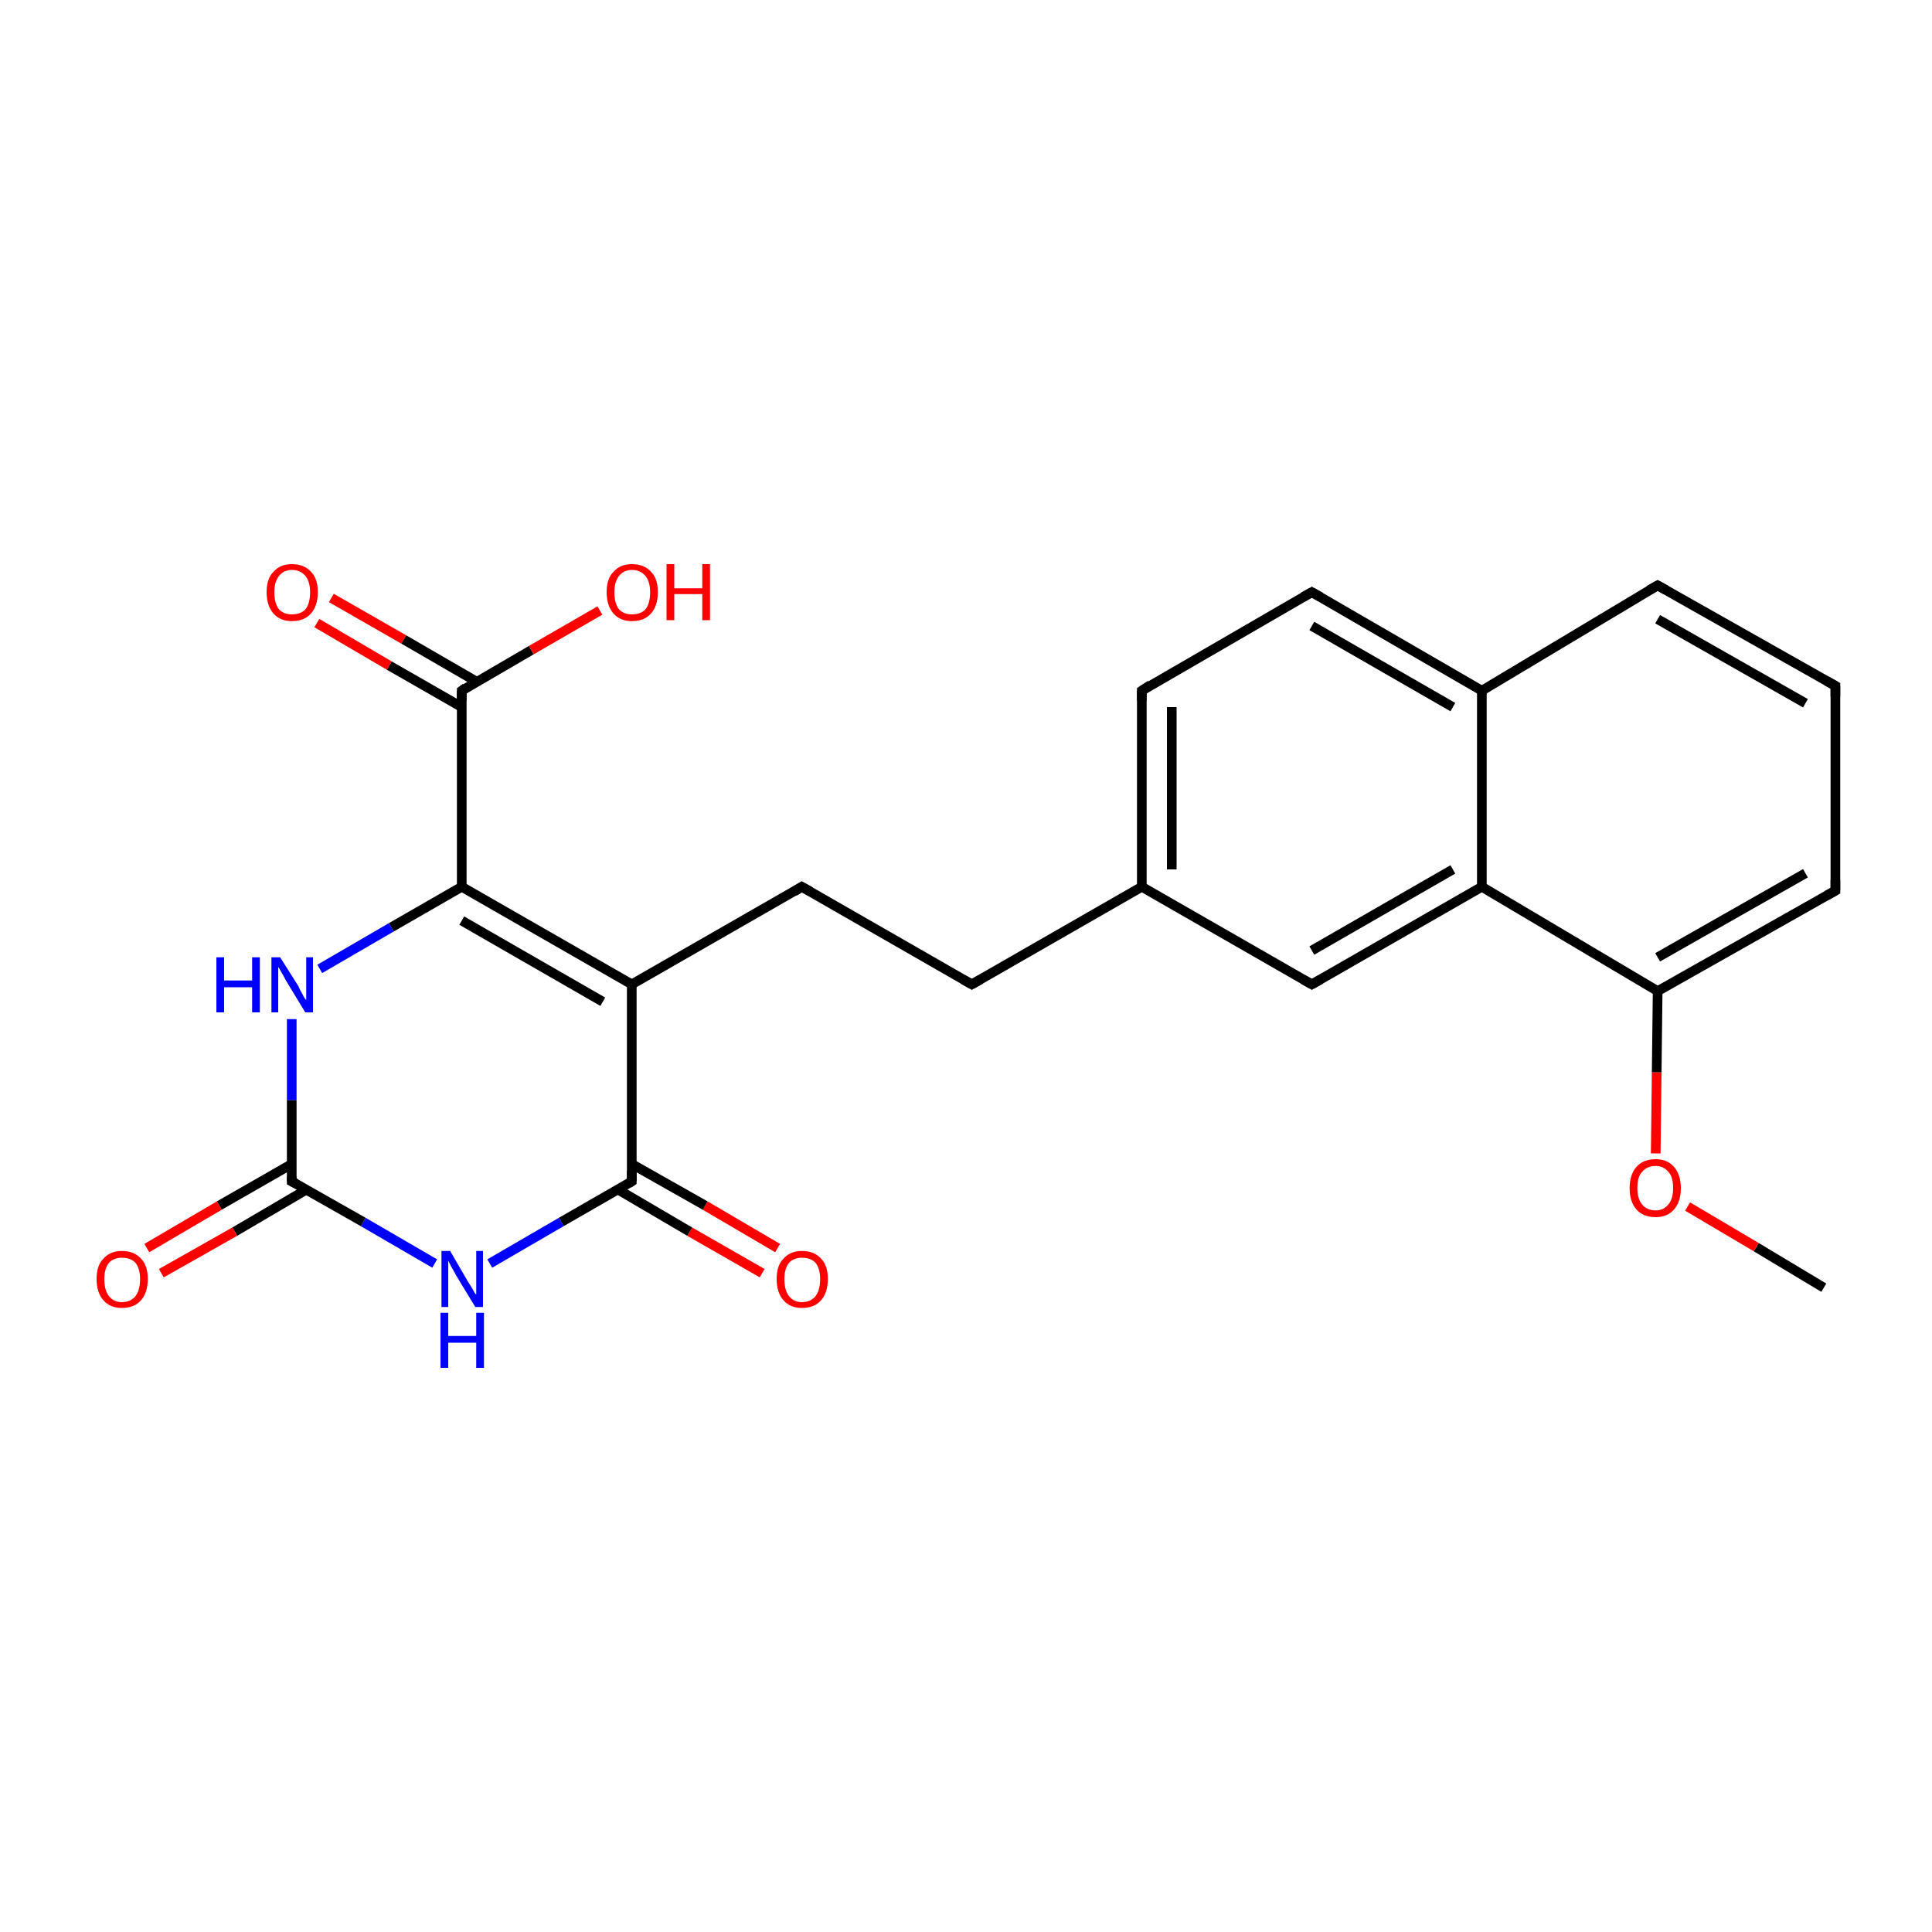 <?xml version='1.0' encoding='iso-8859-1'?>
<svg version='1.1' baseProfile='full'
              xmlns='http://www.w3.org/2000/svg'
                      xmlns:rdkit='http://www.rdkit.org/xml'
                      xmlns:xlink='http://www.w3.org/1999/xlink'
                  xml:space='preserve'
width='200px' height='200px' viewBox='0 0 200 200'>
<!-- END OF HEADER -->
<rect style='opacity:1.0;fill:#FFFFFF;stroke:none' width='200.0' height='200.0' x='0.0' y='0.0'> </rect>
<path class='bond-0 atom-24 atom-23' d='M 188.8,133.3 L 181.8,129.1' style='fill:none;fill-rule:evenodd;stroke:#000000;stroke-width:1.0px;stroke-linecap:butt;stroke-linejoin:miter;stroke-opacity:1' />
<path class='bond-0 atom-24 atom-23' d='M 181.8,129.1 L 174.7,124.9' style='fill:none;fill-rule:evenodd;stroke:#FF0000;stroke-width:1.0px;stroke-linecap:butt;stroke-linejoin:miter;stroke-opacity:1' />
<path class='bond-1 atom-23 atom-22' d='M 171.4,119.4 L 171.5,111.0' style='fill:none;fill-rule:evenodd;stroke:#FF0000;stroke-width:1.0px;stroke-linecap:butt;stroke-linejoin:miter;stroke-opacity:1' />
<path class='bond-1 atom-23 atom-22' d='M 171.5,111.0 L 171.6,102.6' style='fill:none;fill-rule:evenodd;stroke:#000000;stroke-width:1.0px;stroke-linecap:butt;stroke-linejoin:miter;stroke-opacity:1' />
<path class='bond-2 atom-22 atom-21' d='M 171.6,102.6 L 190.0,92.2' style='fill:none;fill-rule:evenodd;stroke:#000000;stroke-width:1.0px;stroke-linecap:butt;stroke-linejoin:miter;stroke-opacity:1' />
<path class='bond-2 atom-22 atom-21' d='M 171.6,99.1 L 186.9,90.4' style='fill:none;fill-rule:evenodd;stroke:#000000;stroke-width:1.0px;stroke-linecap:butt;stroke-linejoin:miter;stroke-opacity:1' />
<path class='bond-3 atom-22 atom-15' d='M 171.6,102.6 L 153.4,91.8' style='fill:none;fill-rule:evenodd;stroke:#000000;stroke-width:1.0px;stroke-linecap:butt;stroke-linejoin:miter;stroke-opacity:1' />
<path class='bond-4 atom-21 atom-20' d='M 190.0,92.2 L 190.0,71.0' style='fill:none;fill-rule:evenodd;stroke:#000000;stroke-width:1.0px;stroke-linecap:butt;stroke-linejoin:miter;stroke-opacity:1' />
<path class='bond-5 atom-14 atom-15' d='M 135.8,101.9 L 153.4,91.8' style='fill:none;fill-rule:evenodd;stroke:#000000;stroke-width:1.0px;stroke-linecap:butt;stroke-linejoin:miter;stroke-opacity:1' />
<path class='bond-5 atom-14 atom-15' d='M 135.8,98.4 L 150.4,90.0' style='fill:none;fill-rule:evenodd;stroke:#000000;stroke-width:1.0px;stroke-linecap:butt;stroke-linejoin:miter;stroke-opacity:1' />
<path class='bond-6 atom-14 atom-13' d='M 135.8,101.9 L 118.2,91.8' style='fill:none;fill-rule:evenodd;stroke:#000000;stroke-width:1.0px;stroke-linecap:butt;stroke-linejoin:miter;stroke-opacity:1' />
<path class='bond-7 atom-15 atom-18' d='M 153.4,91.8 L 153.4,71.5' style='fill:none;fill-rule:evenodd;stroke:#000000;stroke-width:1.0px;stroke-linecap:butt;stroke-linejoin:miter;stroke-opacity:1' />
<path class='bond-8 atom-20 atom-19' d='M 190.0,71.0 L 171.6,60.6' style='fill:none;fill-rule:evenodd;stroke:#000000;stroke-width:1.0px;stroke-linecap:butt;stroke-linejoin:miter;stroke-opacity:1' />
<path class='bond-8 atom-20 atom-19' d='M 186.9,72.8 L 171.6,64.1' style='fill:none;fill-rule:evenodd;stroke:#000000;stroke-width:1.0px;stroke-linecap:butt;stroke-linejoin:miter;stroke-opacity:1' />
<path class='bond-9 atom-12 atom-13' d='M 100.6,101.9 L 118.2,91.8' style='fill:none;fill-rule:evenodd;stroke:#000000;stroke-width:1.0px;stroke-linecap:butt;stroke-linejoin:miter;stroke-opacity:1' />
<path class='bond-10 atom-12 atom-11' d='M 100.6,101.9 L 83.0,91.8' style='fill:none;fill-rule:evenodd;stroke:#000000;stroke-width:1.0px;stroke-linecap:butt;stroke-linejoin:miter;stroke-opacity:1' />
<path class='bond-11 atom-13 atom-16' d='M 118.2,91.8 L 118.2,71.5' style='fill:none;fill-rule:evenodd;stroke:#000000;stroke-width:1.0px;stroke-linecap:butt;stroke-linejoin:miter;stroke-opacity:1' />
<path class='bond-11 atom-13 atom-16' d='M 121.3,90.0 L 121.3,73.2' style='fill:none;fill-rule:evenodd;stroke:#000000;stroke-width:1.0px;stroke-linecap:butt;stroke-linejoin:miter;stroke-opacity:1' />
<path class='bond-12 atom-18 atom-19' d='M 153.4,71.5 L 171.6,60.6' style='fill:none;fill-rule:evenodd;stroke:#000000;stroke-width:1.0px;stroke-linecap:butt;stroke-linejoin:miter;stroke-opacity:1' />
<path class='bond-13 atom-18 atom-17' d='M 153.4,71.5 L 135.8,61.3' style='fill:none;fill-rule:evenodd;stroke:#000000;stroke-width:1.0px;stroke-linecap:butt;stroke-linejoin:miter;stroke-opacity:1' />
<path class='bond-13 atom-18 atom-17' d='M 150.4,73.2 L 135.8,64.8' style='fill:none;fill-rule:evenodd;stroke:#000000;stroke-width:1.0px;stroke-linecap:butt;stroke-linejoin:miter;stroke-opacity:1' />
<path class='bond-14 atom-16 atom-17' d='M 118.2,71.5 L 135.8,61.3' style='fill:none;fill-rule:evenodd;stroke:#000000;stroke-width:1.0px;stroke-linecap:butt;stroke-linejoin:miter;stroke-opacity:1' />
<path class='bond-15 atom-11 atom-10' d='M 83.0,91.8 L 65.4,101.9' style='fill:none;fill-rule:evenodd;stroke:#000000;stroke-width:1.0px;stroke-linecap:butt;stroke-linejoin:miter;stroke-opacity:1' />
<path class='bond-16 atom-9 atom-8' d='M 78.9,131.8 L 71.4,127.5' style='fill:none;fill-rule:evenodd;stroke:#FF0000;stroke-width:1.0px;stroke-linecap:butt;stroke-linejoin:miter;stroke-opacity:1' />
<path class='bond-16 atom-9 atom-8' d='M 71.4,127.5 L 63.9,123.1' style='fill:none;fill-rule:evenodd;stroke:#000000;stroke-width:1.0px;stroke-linecap:butt;stroke-linejoin:miter;stroke-opacity:1' />
<path class='bond-16 atom-9 atom-8' d='M 80.5,129.2 L 73.0,124.8' style='fill:none;fill-rule:evenodd;stroke:#FF0000;stroke-width:1.0px;stroke-linecap:butt;stroke-linejoin:miter;stroke-opacity:1' />
<path class='bond-16 atom-9 atom-8' d='M 73.0,124.8 L 65.4,120.5' style='fill:none;fill-rule:evenodd;stroke:#000000;stroke-width:1.0px;stroke-linecap:butt;stroke-linejoin:miter;stroke-opacity:1' />
<path class='bond-17 atom-10 atom-8' d='M 65.4,101.9 L 65.4,122.3' style='fill:none;fill-rule:evenodd;stroke:#000000;stroke-width:1.0px;stroke-linecap:butt;stroke-linejoin:miter;stroke-opacity:1' />
<path class='bond-18 atom-10 atom-3' d='M 65.4,101.9 L 47.8,91.8' style='fill:none;fill-rule:evenodd;stroke:#000000;stroke-width:1.0px;stroke-linecap:butt;stroke-linejoin:miter;stroke-opacity:1' />
<path class='bond-18 atom-10 atom-3' d='M 62.4,103.7 L 47.8,95.3' style='fill:none;fill-rule:evenodd;stroke:#000000;stroke-width:1.0px;stroke-linecap:butt;stroke-linejoin:miter;stroke-opacity:1' />
<path class='bond-19 atom-8 atom-7' d='M 65.4,122.3 L 58.1,126.5' style='fill:none;fill-rule:evenodd;stroke:#000000;stroke-width:1.0px;stroke-linecap:butt;stroke-linejoin:miter;stroke-opacity:1' />
<path class='bond-19 atom-8 atom-7' d='M 58.1,126.5 L 50.7,130.8' style='fill:none;fill-rule:evenodd;stroke:#0000FF;stroke-width:1.0px;stroke-linecap:butt;stroke-linejoin:miter;stroke-opacity:1' />
<path class='bond-20 atom-0 atom-1' d='M 34.3,61.9 L 41.8,66.2' style='fill:none;fill-rule:evenodd;stroke:#FF0000;stroke-width:1.0px;stroke-linecap:butt;stroke-linejoin:miter;stroke-opacity:1' />
<path class='bond-20 atom-0 atom-1' d='M 41.8,66.2 L 49.4,70.6' style='fill:none;fill-rule:evenodd;stroke:#000000;stroke-width:1.0px;stroke-linecap:butt;stroke-linejoin:miter;stroke-opacity:1' />
<path class='bond-20 atom-0 atom-1' d='M 32.8,64.5 L 40.3,68.9' style='fill:none;fill-rule:evenodd;stroke:#FF0000;stroke-width:1.0px;stroke-linecap:butt;stroke-linejoin:miter;stroke-opacity:1' />
<path class='bond-20 atom-0 atom-1' d='M 40.3,68.9 L 47.8,73.2' style='fill:none;fill-rule:evenodd;stroke:#000000;stroke-width:1.0px;stroke-linecap:butt;stroke-linejoin:miter;stroke-opacity:1' />
<path class='bond-21 atom-1 atom-3' d='M 47.8,71.5 L 47.8,91.8' style='fill:none;fill-rule:evenodd;stroke:#000000;stroke-width:1.0px;stroke-linecap:butt;stroke-linejoin:miter;stroke-opacity:1' />
<path class='bond-22 atom-1 atom-2' d='M 47.8,71.5 L 55.0,67.3' style='fill:none;fill-rule:evenodd;stroke:#000000;stroke-width:1.0px;stroke-linecap:butt;stroke-linejoin:miter;stroke-opacity:1' />
<path class='bond-22 atom-1 atom-2' d='M 55.0,67.3 L 62.1,63.2' style='fill:none;fill-rule:evenodd;stroke:#FF0000;stroke-width:1.0px;stroke-linecap:butt;stroke-linejoin:miter;stroke-opacity:1' />
<path class='bond-23 atom-3 atom-4' d='M 47.8,91.8 L 40.5,96.0' style='fill:none;fill-rule:evenodd;stroke:#000000;stroke-width:1.0px;stroke-linecap:butt;stroke-linejoin:miter;stroke-opacity:1' />
<path class='bond-23 atom-3 atom-4' d='M 40.5,96.0 L 33.1,100.3' style='fill:none;fill-rule:evenodd;stroke:#0000FF;stroke-width:1.0px;stroke-linecap:butt;stroke-linejoin:miter;stroke-opacity:1' />
<path class='bond-24 atom-7 atom-5' d='M 45.0,130.8 L 37.6,126.5' style='fill:none;fill-rule:evenodd;stroke:#0000FF;stroke-width:1.0px;stroke-linecap:butt;stroke-linejoin:miter;stroke-opacity:1' />
<path class='bond-24 atom-7 atom-5' d='M 37.6,126.5 L 30.2,122.3' style='fill:none;fill-rule:evenodd;stroke:#000000;stroke-width:1.0px;stroke-linecap:butt;stroke-linejoin:miter;stroke-opacity:1' />
<path class='bond-25 atom-4 atom-5' d='M 30.2,105.5 L 30.2,113.9' style='fill:none;fill-rule:evenodd;stroke:#0000FF;stroke-width:1.0px;stroke-linecap:butt;stroke-linejoin:miter;stroke-opacity:1' />
<path class='bond-25 atom-4 atom-5' d='M 30.2,113.9 L 30.2,122.3' style='fill:none;fill-rule:evenodd;stroke:#000000;stroke-width:1.0px;stroke-linecap:butt;stroke-linejoin:miter;stroke-opacity:1' />
<path class='bond-26 atom-5 atom-6' d='M 30.2,120.5 L 22.7,124.8' style='fill:none;fill-rule:evenodd;stroke:#000000;stroke-width:1.0px;stroke-linecap:butt;stroke-linejoin:miter;stroke-opacity:1' />
<path class='bond-26 atom-5 atom-6' d='M 22.7,124.8 L 15.2,129.2' style='fill:none;fill-rule:evenodd;stroke:#FF0000;stroke-width:1.0px;stroke-linecap:butt;stroke-linejoin:miter;stroke-opacity:1' />
<path class='bond-26 atom-5 atom-6' d='M 31.8,123.1 L 24.3,127.5' style='fill:none;fill-rule:evenodd;stroke:#000000;stroke-width:1.0px;stroke-linecap:butt;stroke-linejoin:miter;stroke-opacity:1' />
<path class='bond-26 atom-5 atom-6' d='M 24.3,127.5 L 16.7,131.8' style='fill:none;fill-rule:evenodd;stroke:#FF0000;stroke-width:1.0px;stroke-linecap:butt;stroke-linejoin:miter;stroke-opacity:1' />
<path d='M 47.8,72.5 L 47.8,71.5 L 48.2,71.2' style='fill:none;stroke:#000000;stroke-width:1.0px;stroke-linecap:butt;stroke-linejoin:miter;stroke-opacity:1;' />
<path d='M 30.6,122.5 L 30.2,122.3 L 30.2,121.8' style='fill:none;stroke:#000000;stroke-width:1.0px;stroke-linecap:butt;stroke-linejoin:miter;stroke-opacity:1;' />
<path d='M 65.4,121.2 L 65.4,122.3 L 65.1,122.5' style='fill:none;stroke:#000000;stroke-width:1.0px;stroke-linecap:butt;stroke-linejoin:miter;stroke-opacity:1;' />
<path d='M 83.9,92.3 L 83.0,91.8 L 82.2,92.3' style='fill:none;stroke:#000000;stroke-width:1.0px;stroke-linecap:butt;stroke-linejoin:miter;stroke-opacity:1;' />
<path d='M 101.5,101.4 L 100.6,101.9 L 99.7,101.4' style='fill:none;stroke:#000000;stroke-width:1.0px;stroke-linecap:butt;stroke-linejoin:miter;stroke-opacity:1;' />
<path d='M 136.7,101.4 L 135.8,101.9 L 134.9,101.4' style='fill:none;stroke:#000000;stroke-width:1.0px;stroke-linecap:butt;stroke-linejoin:miter;stroke-opacity:1;' />
<path d='M 118.2,72.5 L 118.2,71.5 L 119.1,70.9' style='fill:none;stroke:#000000;stroke-width:1.0px;stroke-linecap:butt;stroke-linejoin:miter;stroke-opacity:1;' />
<path d='M 136.7,61.8 L 135.8,61.3 L 134.9,61.8' style='fill:none;stroke:#000000;stroke-width:1.0px;stroke-linecap:butt;stroke-linejoin:miter;stroke-opacity:1;' />
<path d='M 172.5,61.1 L 171.6,60.6 L 170.7,61.1' style='fill:none;stroke:#000000;stroke-width:1.0px;stroke-linecap:butt;stroke-linejoin:miter;stroke-opacity:1;' />
<path d='M 190.0,72.1 L 190.0,71.0 L 189.1,70.5' style='fill:none;stroke:#000000;stroke-width:1.0px;stroke-linecap:butt;stroke-linejoin:miter;stroke-opacity:1;' />
<path d='M 189.1,92.7 L 190.0,92.2 L 190.0,91.1' style='fill:none;stroke:#000000;stroke-width:1.0px;stroke-linecap:butt;stroke-linejoin:miter;stroke-opacity:1;' />
<path class='atom-0' d='M 27.6 61.3
Q 27.6 59.9, 28.3 59.2
Q 29.0 58.4, 30.2 58.4
Q 31.5 58.4, 32.2 59.2
Q 32.9 59.9, 32.9 61.3
Q 32.9 62.7, 32.2 63.5
Q 31.5 64.3, 30.2 64.3
Q 29.0 64.3, 28.3 63.5
Q 27.6 62.7, 27.6 61.3
M 30.2 63.6
Q 31.1 63.6, 31.6 63.1
Q 32.1 62.5, 32.1 61.3
Q 32.1 60.2, 31.6 59.6
Q 31.1 59.0, 30.2 59.0
Q 29.4 59.0, 28.9 59.6
Q 28.4 60.2, 28.4 61.3
Q 28.4 62.5, 28.9 63.1
Q 29.4 63.6, 30.2 63.6
' fill='#FF0000'/>
<path class='atom-2' d='M 62.8 61.3
Q 62.8 59.9, 63.5 59.2
Q 64.2 58.4, 65.4 58.4
Q 66.7 58.4, 67.4 59.2
Q 68.1 59.9, 68.1 61.3
Q 68.1 62.7, 67.4 63.5
Q 66.7 64.3, 65.4 64.3
Q 64.2 64.3, 63.5 63.5
Q 62.8 62.7, 62.8 61.3
M 65.4 63.6
Q 66.3 63.6, 66.8 63.1
Q 67.3 62.5, 67.3 61.3
Q 67.3 60.2, 66.8 59.6
Q 66.3 59.0, 65.4 59.0
Q 64.6 59.0, 64.1 59.6
Q 63.6 60.2, 63.6 61.3
Q 63.6 62.5, 64.1 63.1
Q 64.6 63.6, 65.4 63.6
' fill='#FF0000'/>
<path class='atom-2' d='M 69.0 58.4
L 69.8 58.4
L 69.8 60.9
L 72.7 60.9
L 72.7 58.4
L 73.5 58.4
L 73.5 64.2
L 72.7 64.2
L 72.7 61.5
L 69.8 61.5
L 69.8 64.2
L 69.0 64.2
L 69.0 58.4
' fill='#FF0000'/>
<path class='atom-4' d='M 22.4 99.1
L 23.2 99.1
L 23.2 101.5
L 26.1 101.5
L 26.1 99.1
L 26.9 99.1
L 26.9 104.8
L 26.1 104.8
L 26.1 102.2
L 23.2 102.2
L 23.2 104.8
L 22.4 104.8
L 22.4 99.1
' fill='#0000FF'/>
<path class='atom-4' d='M 29.0 99.1
L 30.9 102.1
Q 31.0 102.4, 31.3 102.9
Q 31.6 103.5, 31.7 103.5
L 31.7 99.1
L 32.4 99.1
L 32.4 104.8
L 31.6 104.8
L 29.6 101.5
Q 29.4 101.1, 29.1 100.6
Q 28.9 100.2, 28.8 100.1
L 28.8 104.8
L 28.1 104.8
L 28.1 99.1
L 29.0 99.1
' fill='#0000FF'/>
<path class='atom-6' d='M 10.0 132.4
Q 10.0 131.0, 10.7 130.3
Q 11.4 129.5, 12.6 129.5
Q 13.9 129.5, 14.6 130.3
Q 15.3 131.0, 15.3 132.4
Q 15.3 133.8, 14.6 134.6
Q 13.9 135.4, 12.6 135.4
Q 11.4 135.4, 10.7 134.6
Q 10.0 133.8, 10.0 132.4
M 12.6 134.8
Q 13.5 134.8, 14.0 134.2
Q 14.5 133.6, 14.5 132.4
Q 14.5 131.3, 14.0 130.7
Q 13.5 130.2, 12.6 130.2
Q 11.8 130.2, 11.3 130.7
Q 10.8 131.3, 10.8 132.4
Q 10.8 133.6, 11.3 134.2
Q 11.8 134.8, 12.6 134.8
' fill='#FF0000'/>
<path class='atom-7' d='M 46.6 129.5
L 48.4 132.6
Q 48.6 132.9, 48.9 133.4
Q 49.2 134.0, 49.3 134.0
L 49.3 129.5
L 50.0 129.5
L 50.0 135.3
L 49.2 135.3
L 47.2 132.0
Q 47.0 131.6, 46.7 131.1
Q 46.5 130.7, 46.4 130.5
L 46.4 135.3
L 45.7 135.3
L 45.7 129.5
L 46.6 129.5
' fill='#0000FF'/>
<path class='atom-7' d='M 45.6 135.9
L 46.4 135.9
L 46.4 138.3
L 49.3 138.3
L 49.3 135.9
L 50.1 135.9
L 50.1 141.6
L 49.3 141.6
L 49.3 139.0
L 46.4 139.0
L 46.4 141.6
L 45.6 141.6
L 45.6 135.9
' fill='#0000FF'/>
<path class='atom-9' d='M 80.4 132.4
Q 80.4 131.0, 81.1 130.3
Q 81.8 129.5, 83.0 129.5
Q 84.3 129.5, 85.0 130.3
Q 85.7 131.0, 85.7 132.4
Q 85.7 133.8, 85.0 134.6
Q 84.3 135.4, 83.0 135.4
Q 81.8 135.4, 81.1 134.6
Q 80.4 133.8, 80.4 132.4
M 83.0 134.8
Q 83.9 134.8, 84.4 134.2
Q 84.9 133.6, 84.9 132.4
Q 84.9 131.3, 84.4 130.7
Q 83.9 130.2, 83.0 130.2
Q 82.2 130.2, 81.7 130.7
Q 81.2 131.3, 81.2 132.4
Q 81.2 133.6, 81.7 134.2
Q 82.2 134.8, 83.0 134.8
' fill='#FF0000'/>
<path class='atom-23' d='M 168.7 123.0
Q 168.7 121.6, 169.4 120.8
Q 170.1 120.0, 171.4 120.0
Q 172.6 120.0, 173.3 120.8
Q 174.0 121.6, 174.0 123.0
Q 174.0 124.4, 173.3 125.2
Q 172.6 126.0, 171.4 126.0
Q 170.1 126.0, 169.4 125.2
Q 168.7 124.4, 168.7 123.0
M 171.4 125.3
Q 172.2 125.3, 172.7 124.7
Q 173.2 124.1, 173.2 123.0
Q 173.2 121.8, 172.7 121.3
Q 172.2 120.7, 171.4 120.7
Q 170.5 120.7, 170.0 121.3
Q 169.5 121.8, 169.5 123.0
Q 169.5 124.1, 170.0 124.7
Q 170.5 125.3, 171.4 125.3
' fill='#FF0000'/>
</svg>
